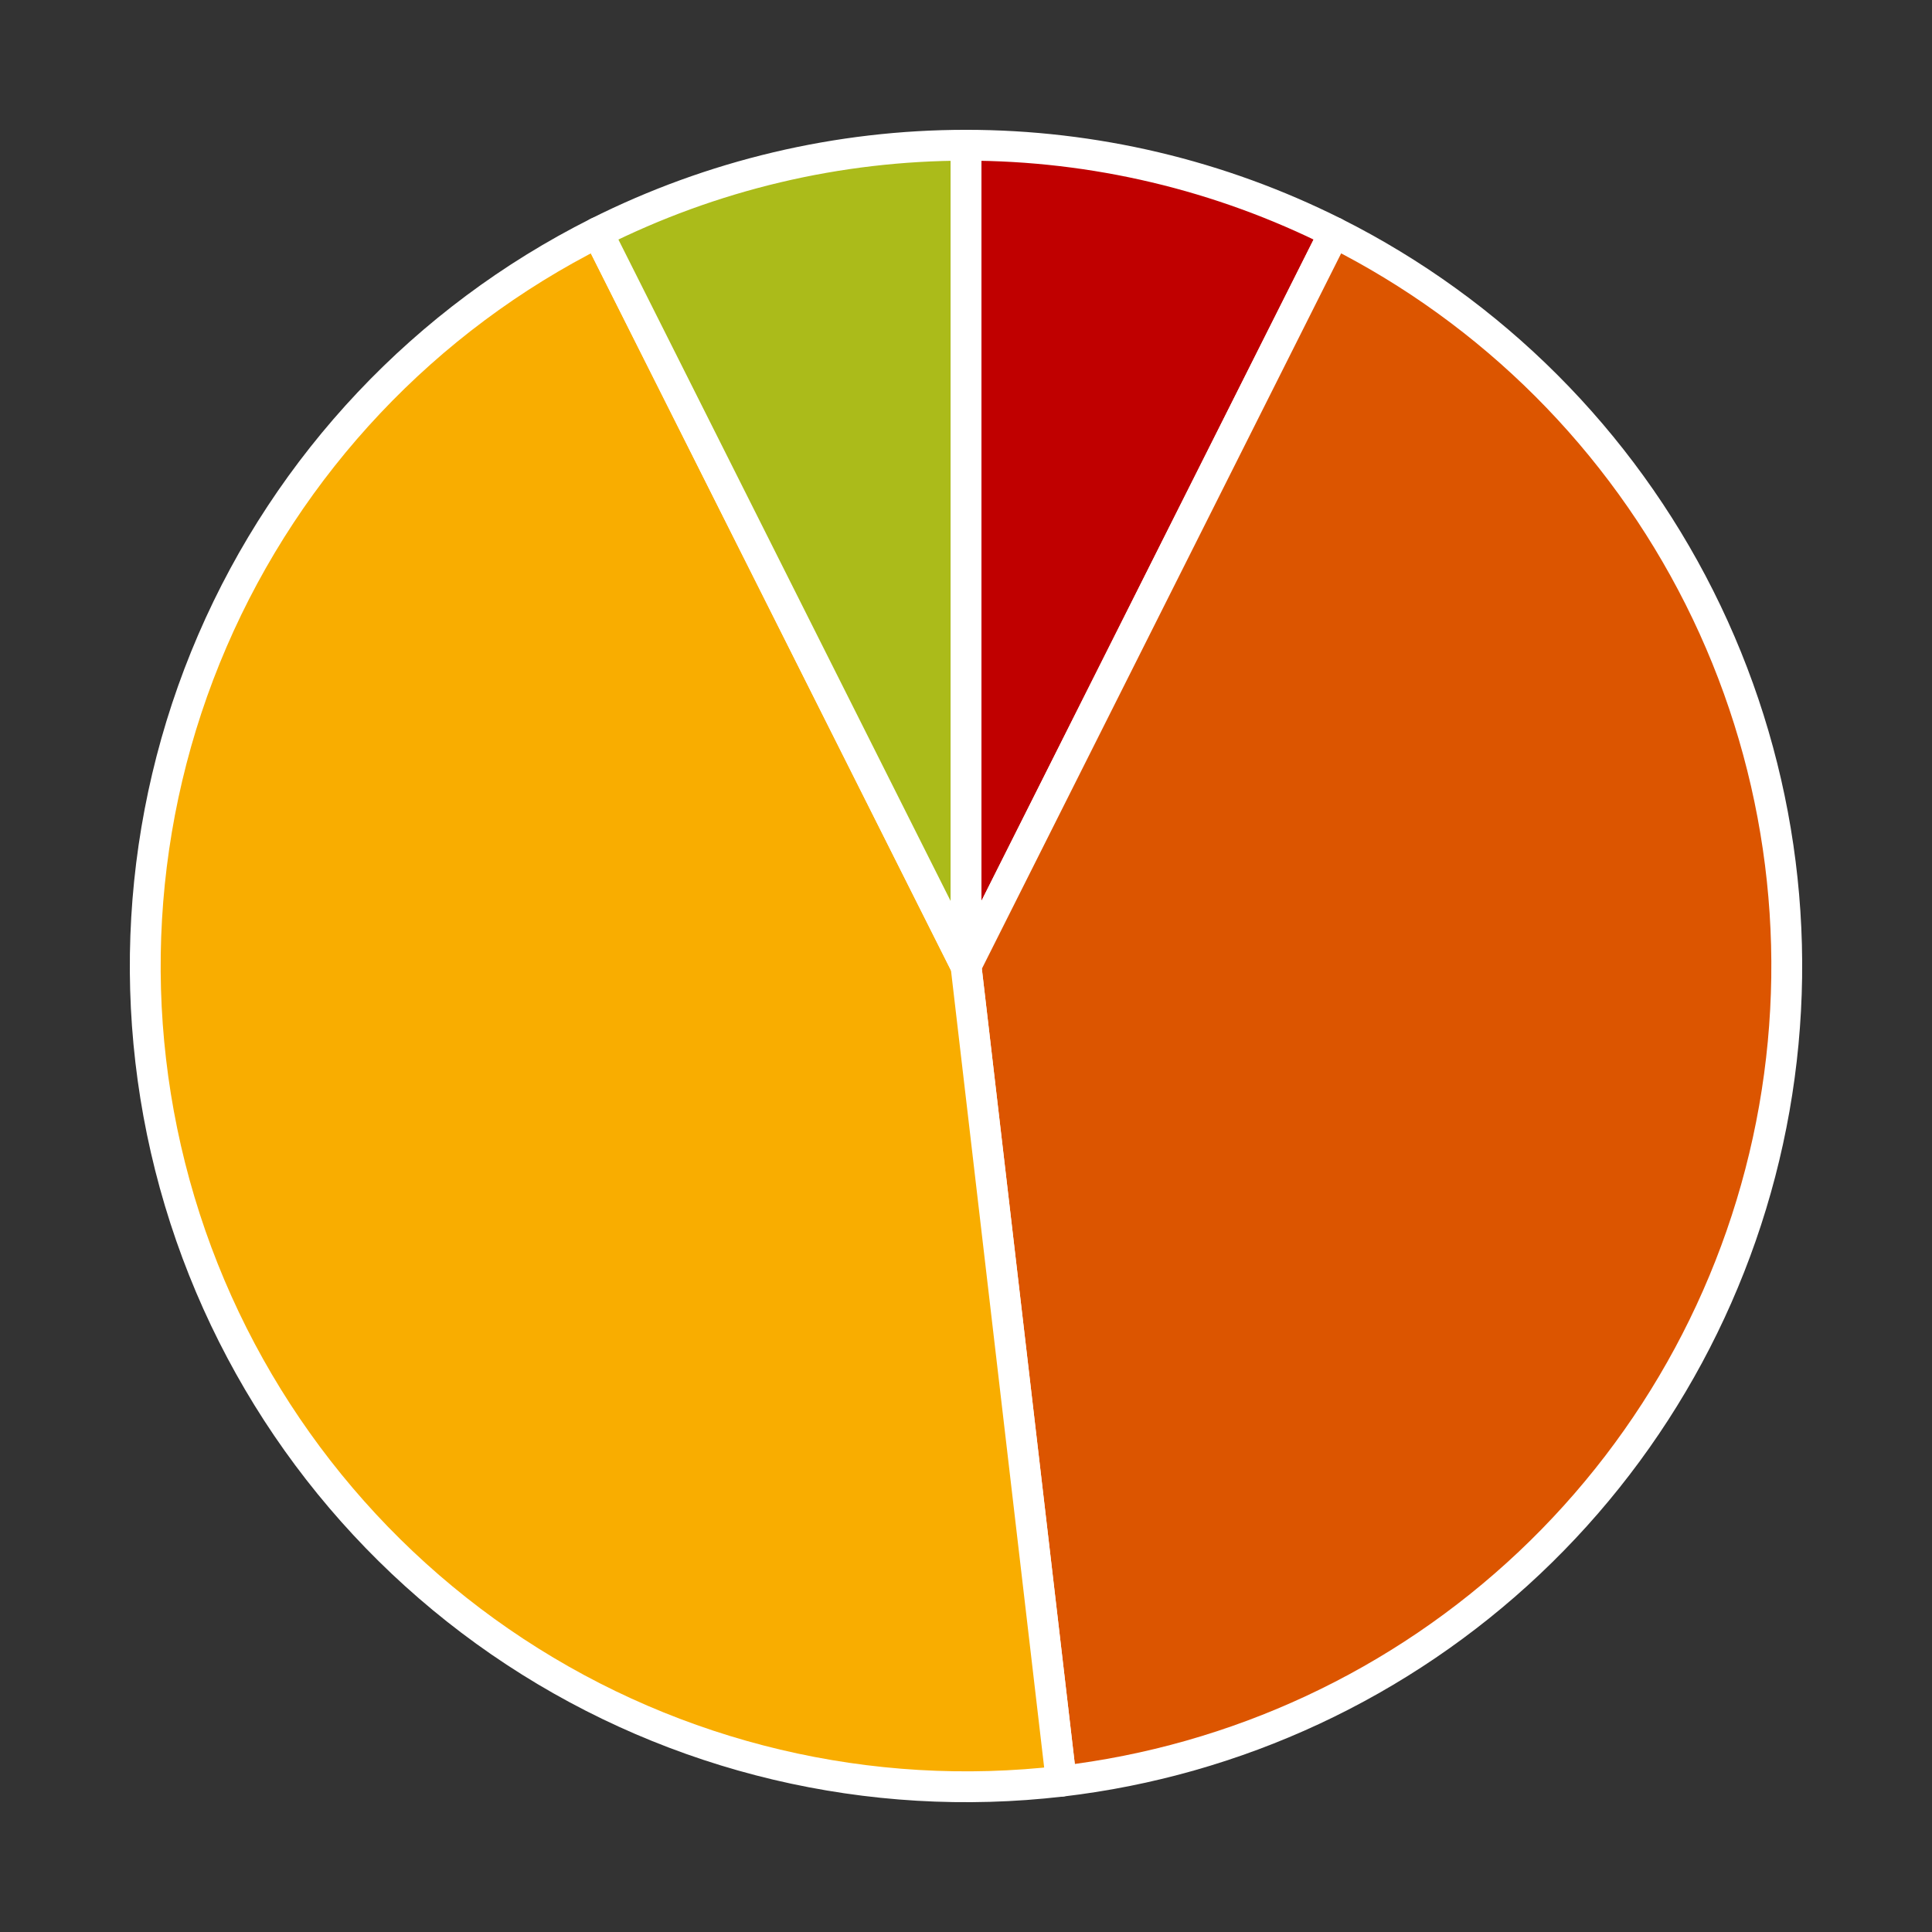 <?xml version="1.0" encoding="utf-8" standalone="no"?>
<!DOCTYPE svg PUBLIC "-//W3C//DTD SVG 1.1//EN"
  "http://www.w3.org/Graphics/SVG/1.1/DTD/svg11.dtd">
<!-- Created with matplotlib (https://matplotlib.org/) -->
<svg height="125.28pt" version="1.1" viewBox="0 0 125.28 125.28" width="125.28pt" xmlns="http://www.w3.org/2000/svg" xmlns:xlink="http://www.w3.org/1999/xlink">
 <rect x="0" y="0" width="125.28" height="125.28" fill="#333333" stroke="none"/>
 <defs>
  <style type="text/css">
*{stroke-linecap:butt;stroke-linejoin:round;}
  </style>
 </defs>
 <g id="figure_1">
  <g id="patch_1">
   <path d="M 0 125.28 
L 125.28 125.28 
L 125.28 0 
L 0 0 
z
" style="fill:none;"/>
  </g>
  <g id="axes_1">
   <g id="patch_2">
    <path d="M 86.526 15.079 
C 82.833 13.224 78.936 11.805 74.914 10.852 
C 70.892 9.899 66.773 9.418 62.64 9.418 
L 62.64 62.64 
L 86.526 15.079 
z
" style="fill:#c00000;stroke:#ffffff;stroke-linejoin:miter;stroke-width:2;"/>
   </g>
   <g id="patch_3">
    <path d="M 68.819 115.503 
C 80.191 114.173 90.836 109.21 99.163 101.353 
C 107.491 93.496 113.066 83.157 115.054 71.882 
C 117.042 60.607 115.34 48.985 110.201 38.754 
C 105.063 28.522 96.758 20.217 86.526 15.079 
L 62.64 62.64 
L 68.819 115.503 
z
" style="fill:#dc5500;stroke:#ffffff;stroke-linejoin:miter;stroke-width:2;"/>
   </g>
   <g id="patch_4">
    <path d="M 38.754 15.079 
C 27.575 20.693 18.725 30.073 13.77 41.56 
C 8.815 53.046 8.066 65.92 11.653 77.904 
C 15.241 89.889 22.942 100.232 33.394 107.107 
C 43.846 113.981 56.394 116.955 68.819 115.503 
L 62.64 62.64 
L 38.754 15.079 
z
" style="fill:#f9ad00;stroke:#ffffff;stroke-linejoin:miter;stroke-width:2;"/>
   </g>
   <g id="patch_5">
    <path d="M 62.64 9.418 
C 58.507 9.418 54.388 9.899 50.366 10.852 
C 46.344 11.805 42.447 13.224 38.754 15.079 
L 62.64 62.64 
L 62.64 9.418 
z
" style="fill:#abbb1a;stroke:#ffffff;stroke-linejoin:miter;stroke-width:2;"/>
   </g>
   <g id="matplotlib.axis_1"/>
   <g id="matplotlib.axis_2"/>
  </g>
 </g>
</svg>
